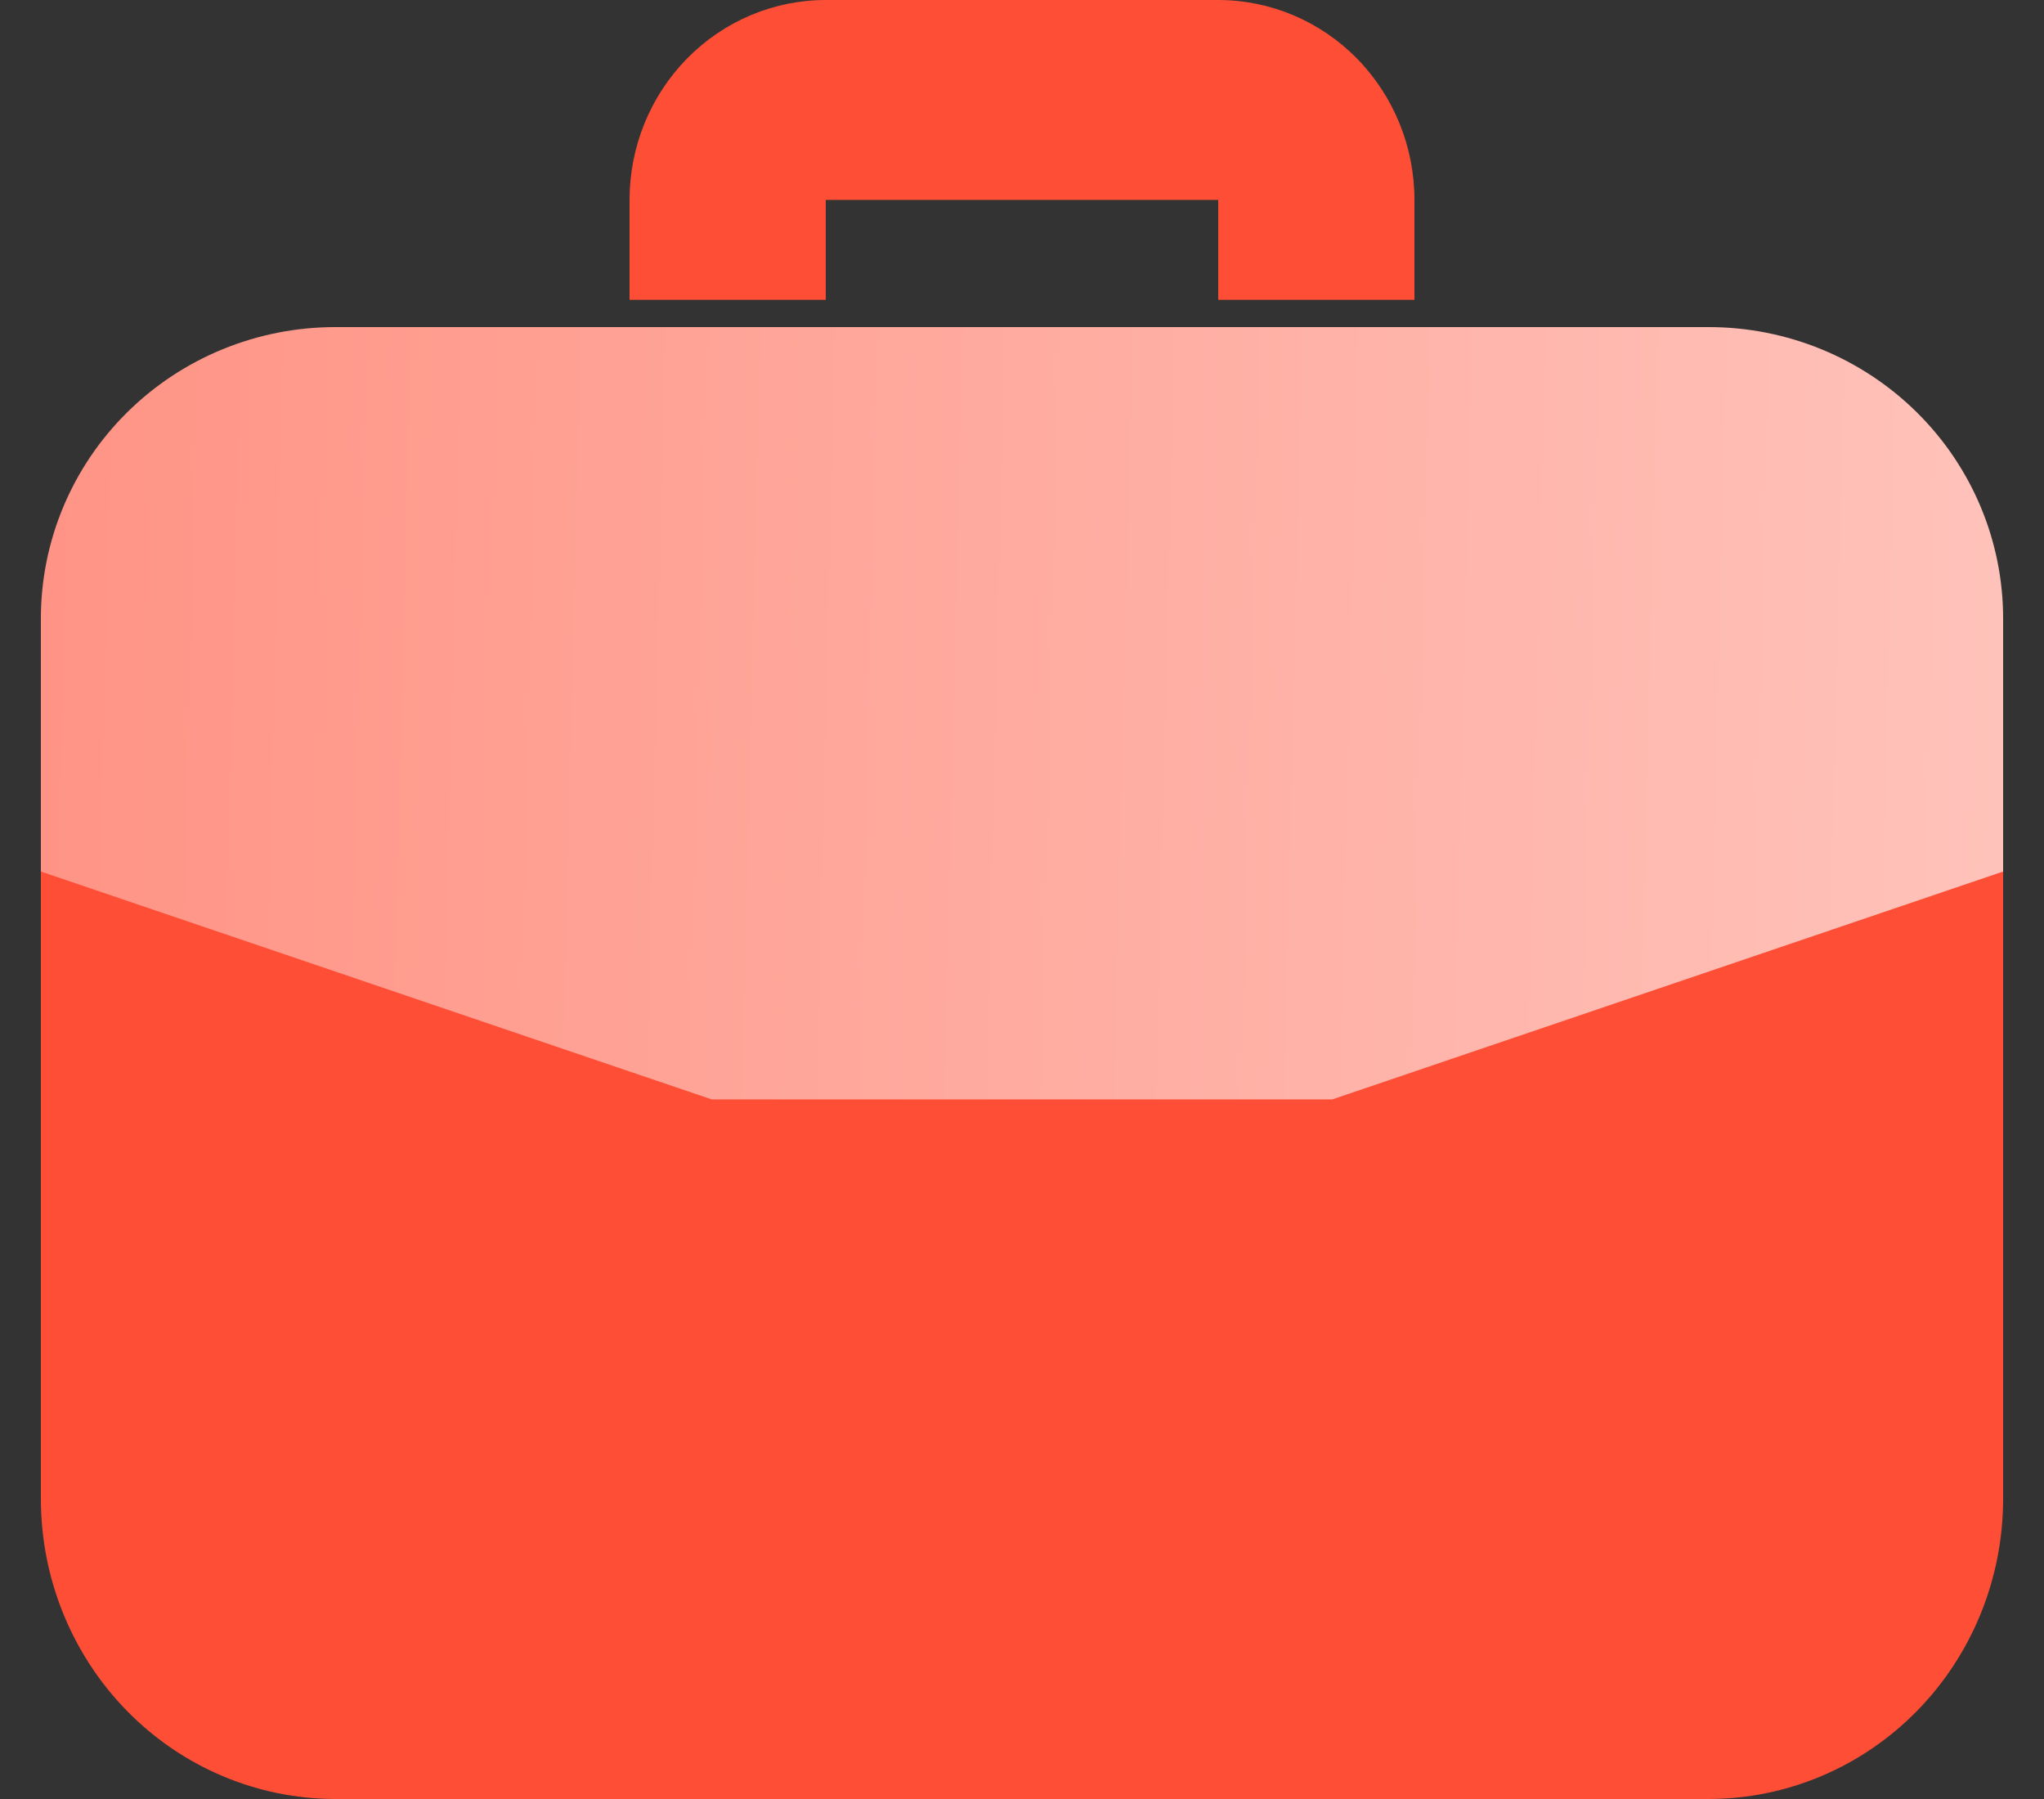 <?xml version="1.0" encoding="UTF-8"?> <svg xmlns="http://www.w3.org/2000/svg" width="50" height="44" viewBox="0 0 50 44" fill="none"><rect x="0" y="0" width="50" height="44" fill="#333333" stroke="none"/><path d="M41.8 8H8.2C6.29 8 4.459 8.751 3.109 10.087C1.759 11.423 1 13.235 1 15.125V21.585L17.409 27H32.591L49 21.585V15.125C49 13.235 48.241 11.423 46.891 10.087C45.541 8.751 43.71 8 41.8 8Z" fill="url(#paint0_linear_77_376)"></path><path d="M20.2 7.333V4.889H29.8V7.333H34.6V4.889C34.6 3.592 34.094 2.349 33.194 1.432C32.294 0.515 31.073 0 29.8 0H20.2C18.927 0 17.706 0.515 16.806 1.432C15.906 2.349 15.4 3.592 15.4 4.889V7.333H20.2ZM17.409 26.889L1 21.316V36.667C1.002 38.611 1.761 40.475 3.111 41.85C4.461 43.225 6.291 43.998 8.2 44H41.8C43.709 43.998 45.539 43.225 46.889 41.85C48.239 40.475 48.998 38.611 49 36.667V21.316L32.591 26.889H17.409Z" fill="#FF4E36"></path><defs><linearGradient id="paint0_linear_77_376" x1="112.128" y1="18.274" x2="-101.816" y2="13.034" gradientUnits="userSpaceOnUse"><stop stop-color="white"></stop><stop offset="0.859" stop-color="#FF4E36"></stop></linearGradient></defs></svg> 